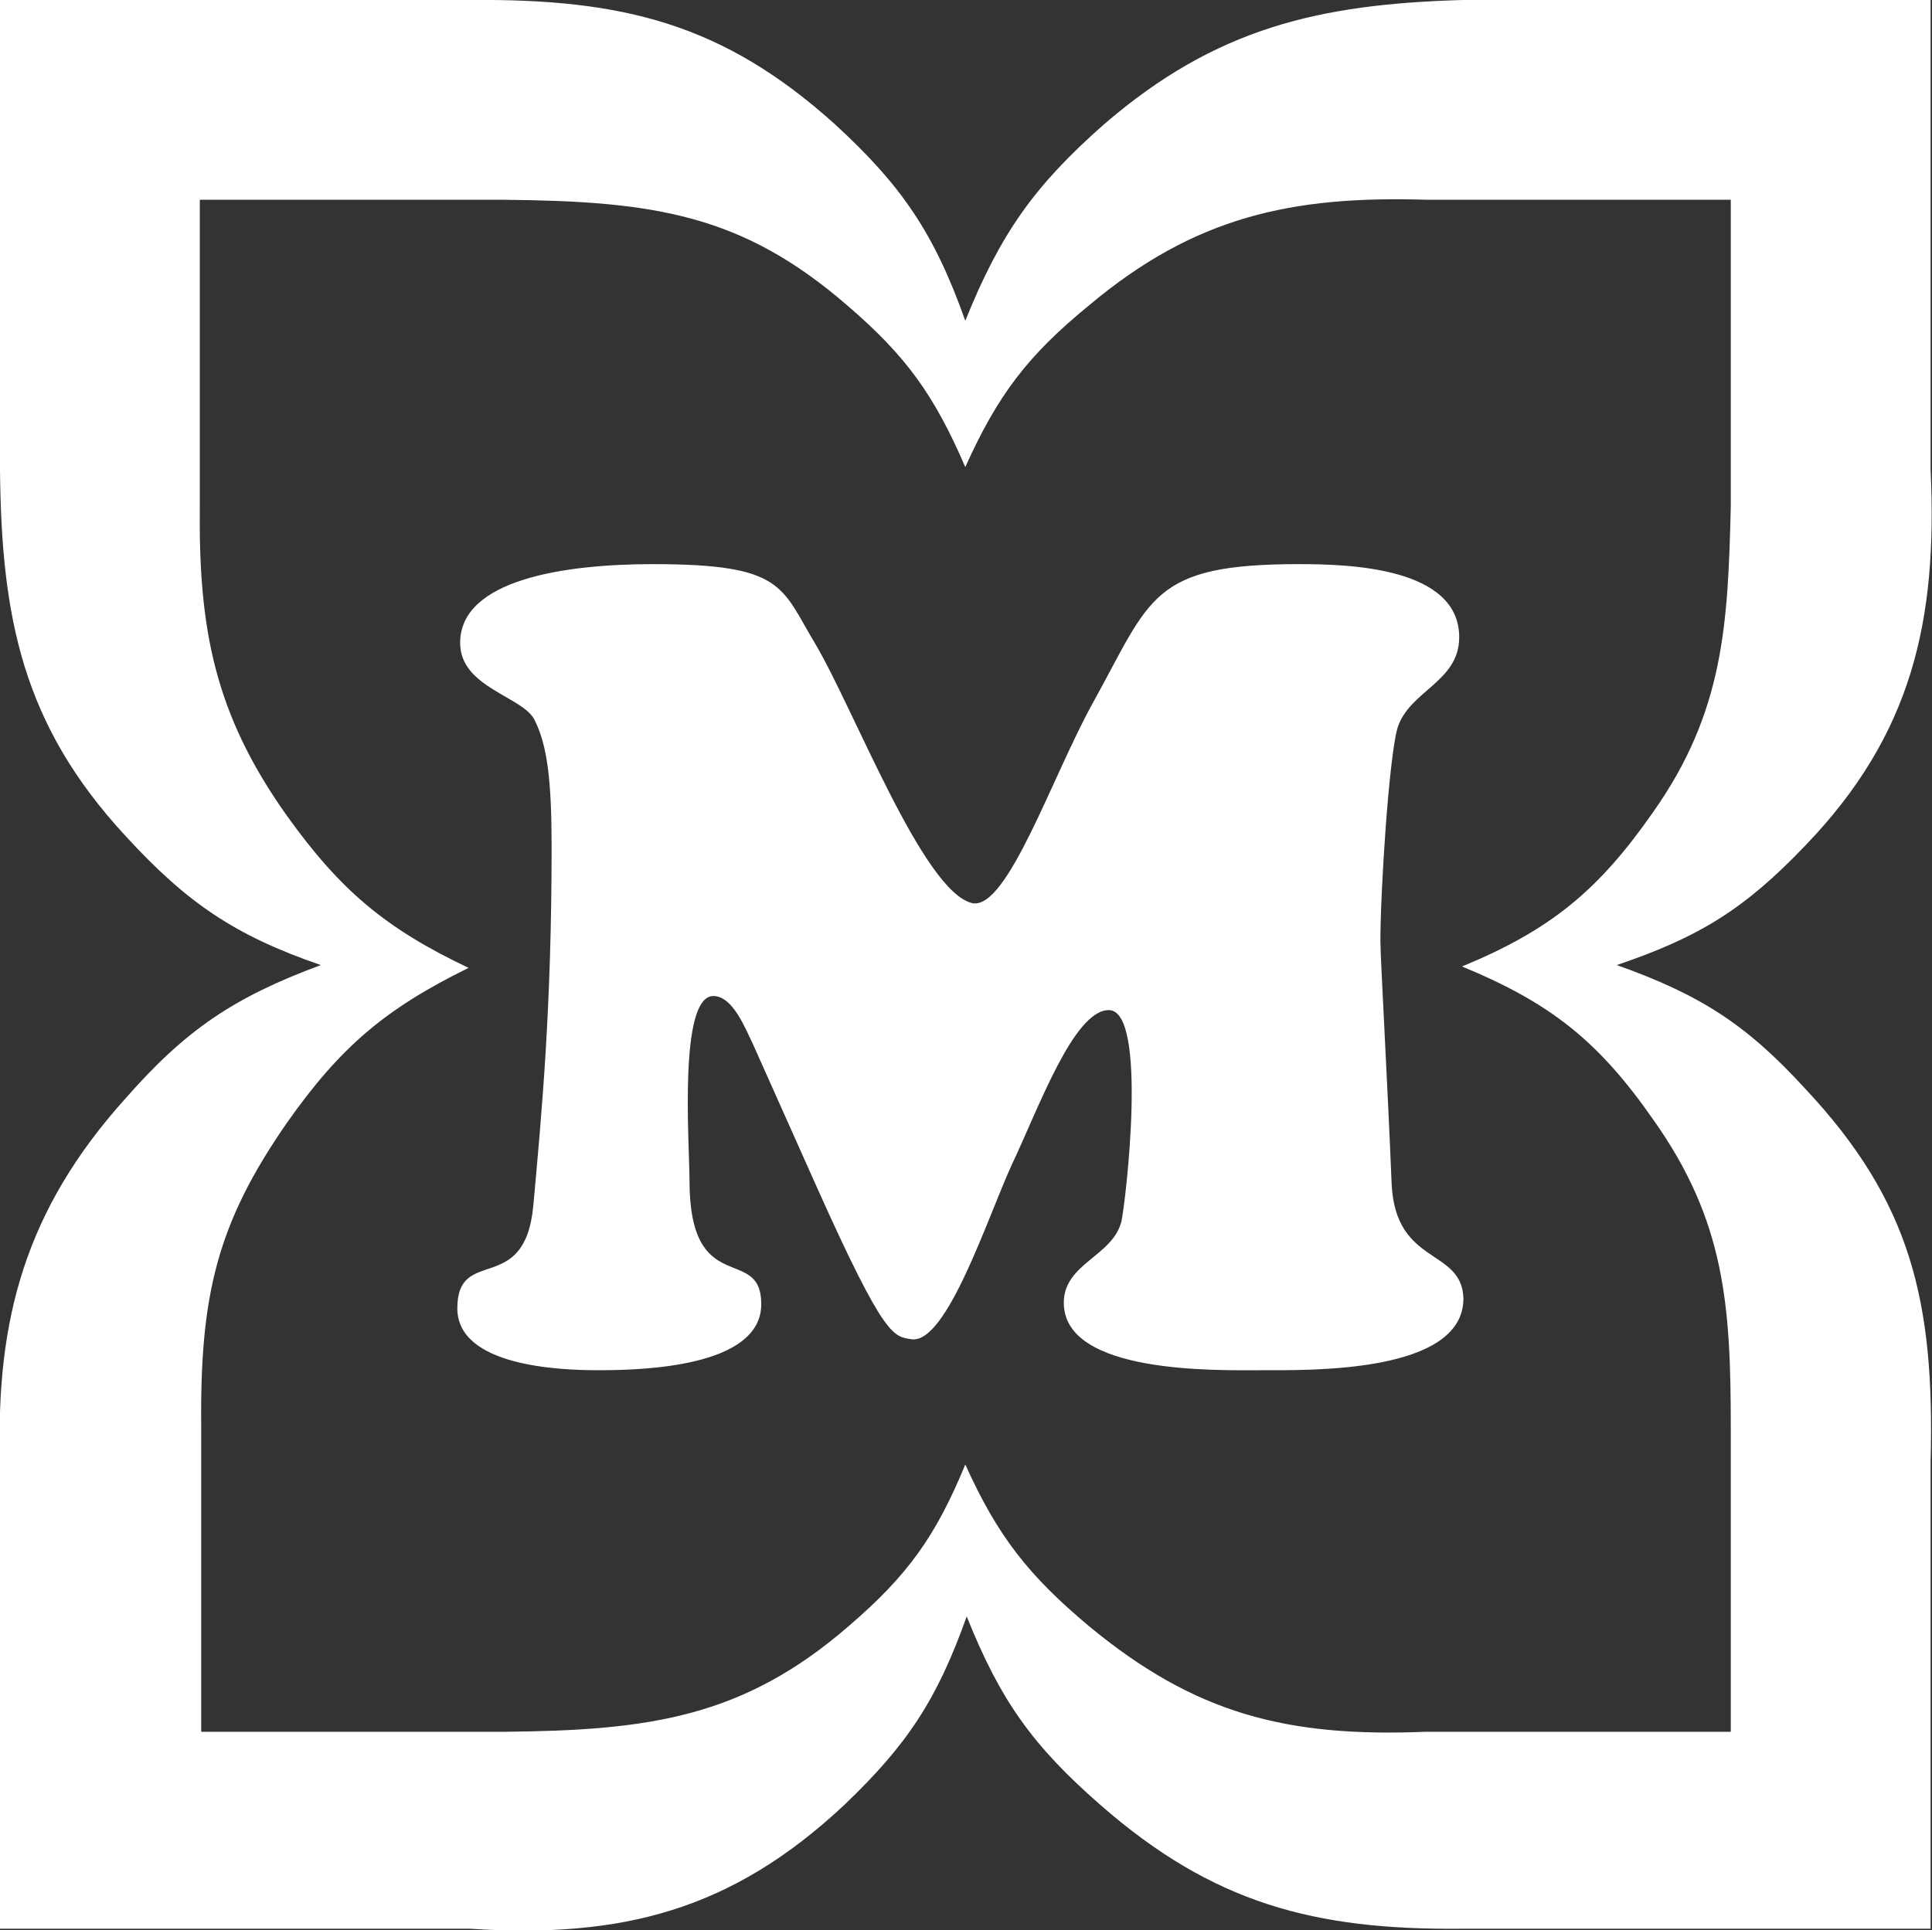 <svg version="1.1" id="Layer_1" xmlns:x="ns_extend;" xmlns:i="ns_ai;" xmlns:graph="ns_graphs;" xmlns="http://www.w3.org/2000/svg" xmlns:xlink="http://www.w3.org/1999/xlink" x="0px" y="0px" viewBox="0 0 137.3 137.2" style="enable-background:new 0 0 137.3 137.2;" xml:space="preserve">
 <rect x="0" y="0" width="137.3" height="137.2" fill="#333333" stroke="none"/>
 <style type="text/css">
  .st0{fill:#FFFFFF;}
 </style>
 <g>
  <path class="st0" d="M114.9,68.6c5.9-2,9.1-4,13.4-8.5c7.6-7.9,9.4-16,8.9-26.7V0h-33.3C93.7,0.3,86.4,2,78.5,8.8
		c-5,4.4-7.4,7.8-9.9,14c-2.2-6.2-4.5-9.6-9.3-14C51.4,1.7,44.3-0.1,33.4,0H0v33.4c0.1,10.5,1.6,18.1,8.9,26
		c4.4,4.8,7.8,7.1,13.9,9.2c-6.2,2.3-9.6,4.6-13.9,9.5C1.8,86-0.3,93.8,0,103.9v33.2h33.4c10.8,0.7,18.6-1.3,26.6-8.8
		c4.5-4.3,6.6-7.5,8.7-13.4c2.4,6,4.7,9.2,9.5,13.4c8,7,15.2,8.9,25.7,8.8h33.3v-33.2c0.3-11.4-1.4-18.5-8.9-26.5
		C124.1,72.8,120.8,70.7,114.9,68.6z M123,123.1h-21.7c-9.9,0.4-16.4-1.3-23.9-7.5c-4.3-3.6-6.5-6.4-8.8-11.5
		c-2.1,5.1-4.1,7.9-8.3,11.5c-7.5,6.5-14.2,7.4-24.4,7.5H14.3v-21.6c-0.1-9.4,1.1-14.5,6.1-21.7c3.8-5.4,7-8.1,12.9-11
		C27.4,66,24.2,63.3,20.4,58c-5.2-7.3-6.3-13.4-6.2-22.1l0-21.7h21.6c10.6,0.1,16.9,1,24.4,7.5c4.2,3.6,6.2,6.4,8.4,11.5
		c2.3-5.1,4.4-7.9,8.8-11.5c7.5-6.3,14.4-7.8,24-7.5H123V36c-0.2,8.4-0.5,14.6-5.5,21.7c-3.9,5.6-7.3,8.4-13.6,11
		c6.3,2.6,9.7,5.3,13.6,10.9c5.1,7.2,5.5,13.2,5.5,21.9V123.1z">
  </path>
  <path class="st0" d="M98.9,84.2c-0.3-7.4-0.8-16.1-0.8-17.3c0-3.6,0.6-12.9,1.2-15.1c0.8-2.7,4.4-3.3,4.4-6.5c0-5-7.9-5.2-11.4-5.2
		c-10.5,0-10.5,2.4-14.6,9.8c-2.9,5.2-6.1,14.8-8.6,14.3c-3.5-0.8-8.4-13.8-11.2-18.5c-2.4-4-2.2-5.6-11.5-5.6
		c-6.3,0-13.7,1.1-13.7,5.6c0,3.2,4.5,3.8,5.3,5.5c0.9,1.8,1.2,4.3,1.2,9c0,11.5-0.7,18.9-1.3,25.5c-0.6,6.5-5.4,2.8-5.4,7.3
		c0,4.1,7.2,4.4,10,4.4c3.1,0,11.6-0.2,11.6-4.7c0-4.3-5.1-0.3-5.1-8.8c0-2.6-0.8-13.1,1.7-13.1c1.4,0,2.3,2.4,2.8,3.4l4.6,10.3
		c4.8,10.7,5.4,10.5,6.7,10.7c2.5,0.3,5.4-8.7,7.1-12.4c1.9-4,4.4-11,6.9-11c2.8,0,1.2,13.6,0.9,15c-0.6,2.5-4.1,3-4.1,5.8
		c0,5.1,10.9,4.8,14.1,4.8c3.5,0,14.3,0.2,14.3-5.1C103.9,88.7,99.2,90,98.9,84.2z">
  </path>
 </g>
</svg>